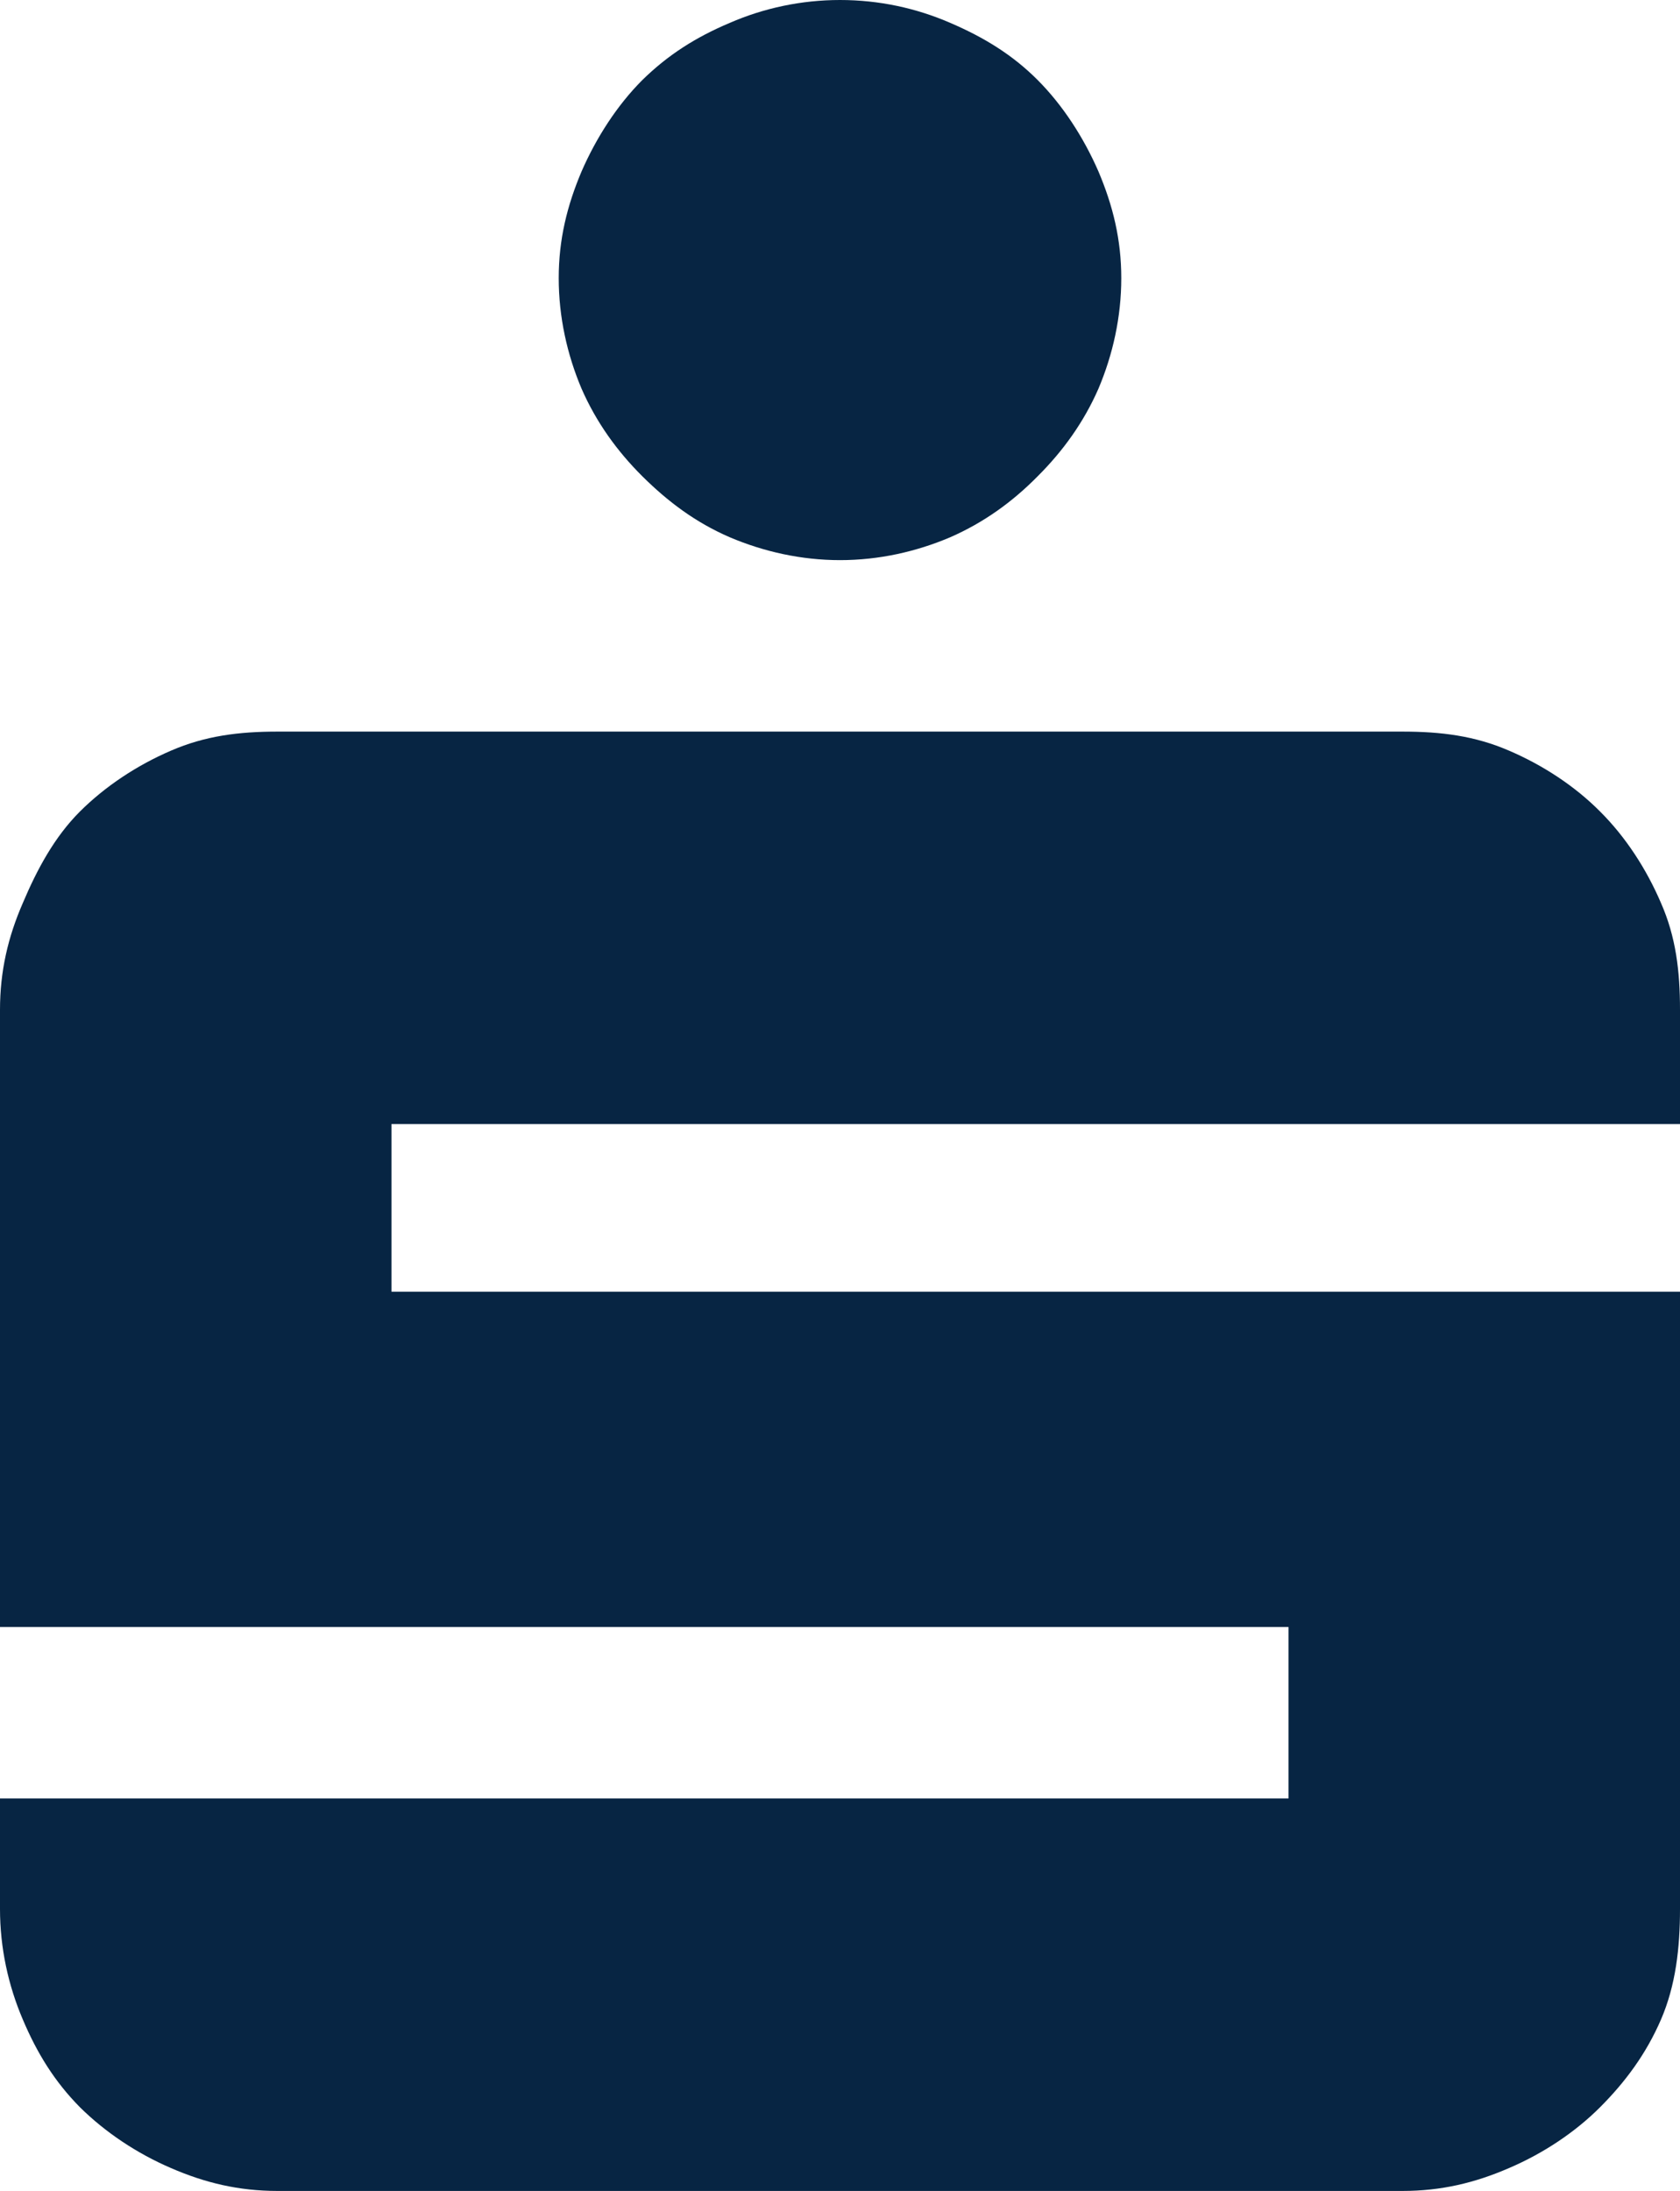 <svg width="56" height="73" viewBox="0 0 56 73" fill="none" xmlns="http://www.w3.org/2000/svg">
<g clip-path="url(#clip0_4613_3522)">
<path d="M28 0C26.713 0 25.461 0.269 24.326 0.762C23.186 1.244 22.268 1.828 21.412 2.666C20.57 3.509 19.876 4.586 19.385 5.713C18.903 6.851 18.624 7.978 18.624 9.268C18.624 10.558 18.903 11.812 19.385 12.95C19.876 14.072 20.57 15.032 21.412 15.87C22.268 16.718 23.186 17.408 24.326 17.901C25.461 18.383 26.713 18.663 28 18.663C29.297 18.663 30.539 18.383 31.674 17.901C32.799 17.408 33.752 16.718 34.588 15.87C35.429 15.032 36.124 14.072 36.615 12.95C37.097 11.812 37.376 10.558 37.376 9.268C37.376 7.978 37.097 6.851 36.615 5.713C36.124 4.586 35.429 3.509 34.588 2.666C33.752 1.828 32.799 1.244 31.674 0.762C30.539 0.269 29.297 0 28 0ZM9.249 24.376C7.962 24.376 6.837 24.518 5.701 25.01C4.566 25.498 3.507 26.199 2.661 27.042C1.819 27.885 1.242 28.951 0.76 30.089C0.269 31.216 0 32.354 0 33.644V54.21H42.95V59.923H0V60.939V63.605C0 64.9 0.274 66.149 0.76 67.287C1.242 68.424 1.824 69.359 2.661 70.207C3.507 71.045 4.566 71.751 5.701 72.238C6.837 72.731 7.962 73 9.249 73H46.751C48.038 73 49.163 72.731 50.299 72.238C51.439 71.751 52.503 71.045 53.339 70.207C54.186 69.359 54.875 68.424 55.367 67.287C55.858 66.149 56 64.9 56 63.605V60.939V43.038H13.05V37.452H56V33.644C56 32.354 55.863 31.216 55.367 30.089C54.88 28.951 54.186 27.885 53.339 27.042C52.503 26.199 51.439 25.498 50.299 25.01C49.163 24.518 48.038 24.376 46.751 24.376H9.249Z" fill="#072543"/>
</g>
<defs>
<clipPath id="clip0_4613_3522">
<rect width="56" height="73" fill="white"/>
</clipPath>
</defs>
</svg>
